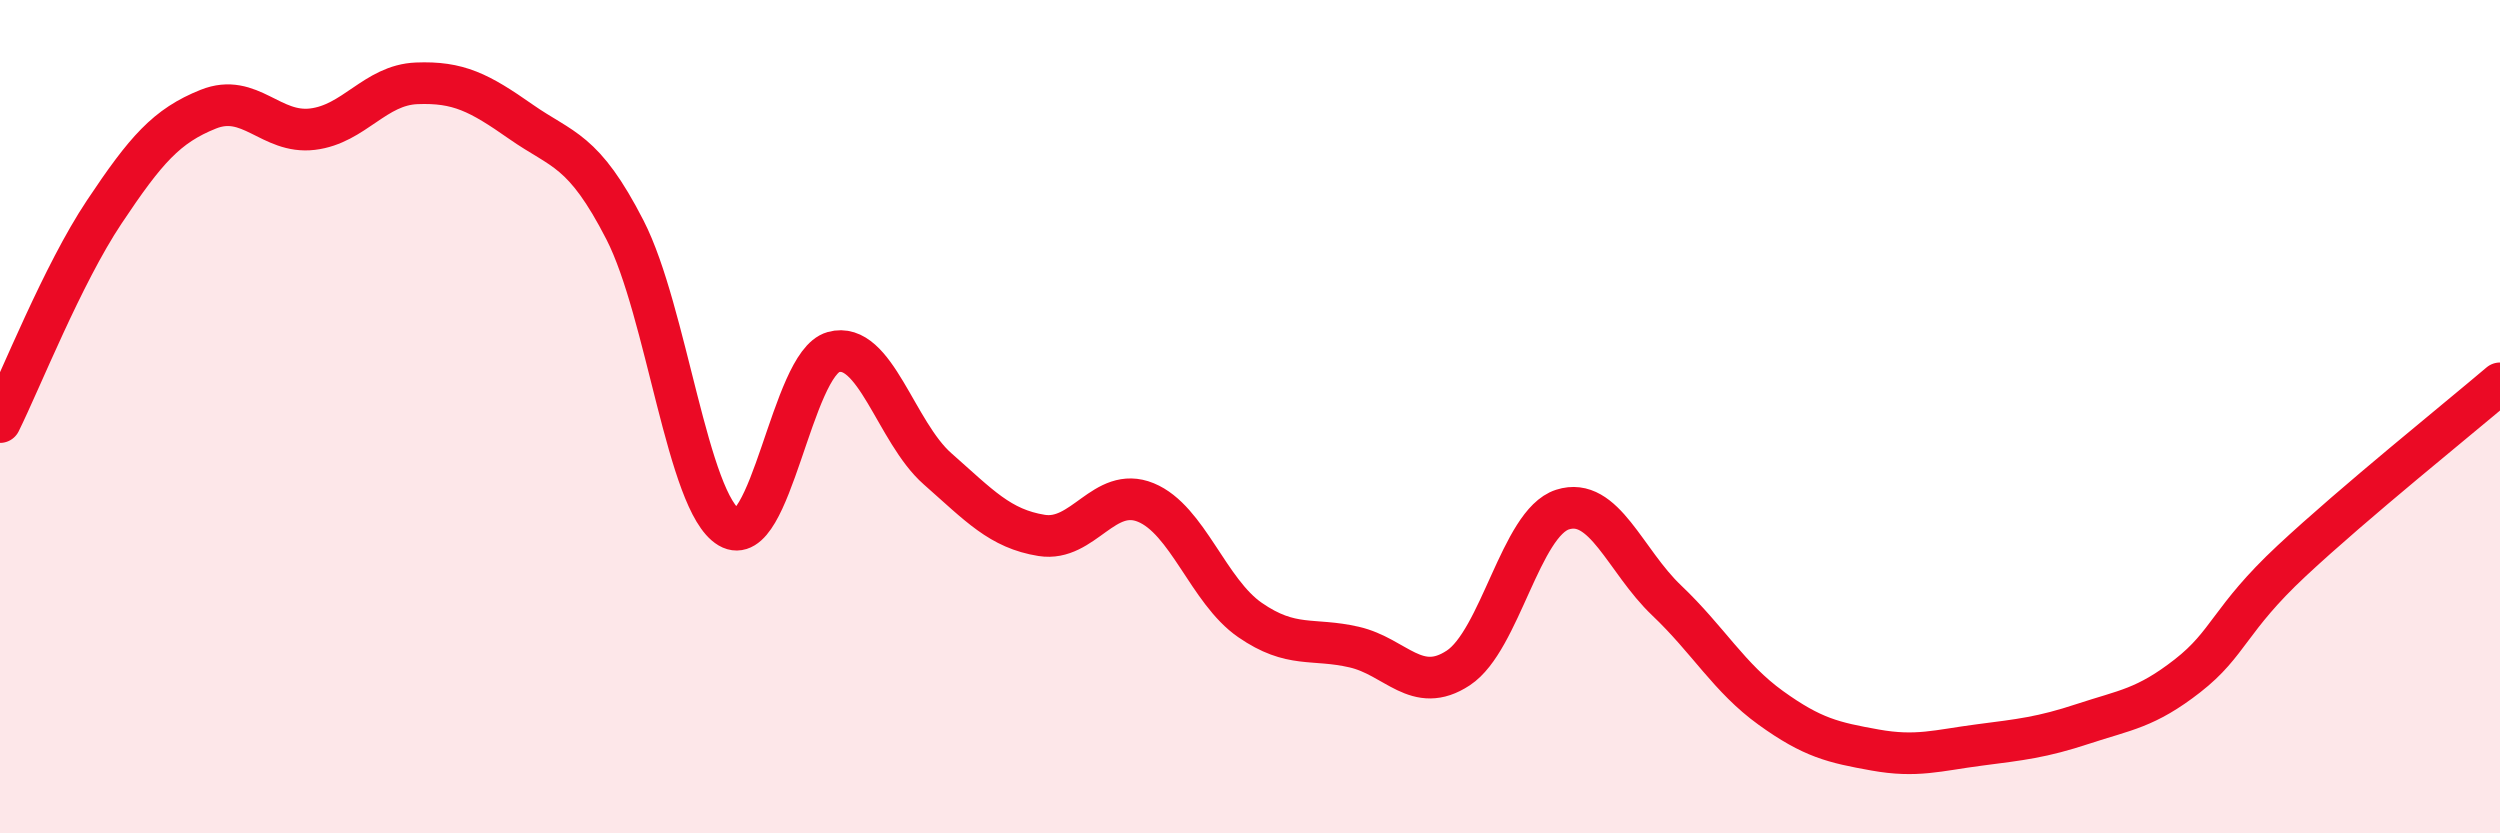 
    <svg width="60" height="20" viewBox="0 0 60 20" xmlns="http://www.w3.org/2000/svg">
      <path
        d="M 0,10.13 C 0.5,9.12 1.5,6.59 2.5,5.09 C 3.5,3.59 4,3.02 5,2.62 C 6,2.22 6.5,3.22 7.5,3.1 C 8.5,2.98 9,2.04 10,2 C 11,1.96 11.5,2.22 12.5,2.92 C 13.5,3.62 14,3.57 15,5.52 C 16,7.47 16.5,12.07 17.5,12.66 C 18.5,13.25 19,8.73 20,8.45 C 21,8.17 21.5,10.37 22.5,11.25 C 23.5,12.13 24,12.69 25,12.85 C 26,13.01 26.5,11.65 27.5,12.06 C 28.5,12.47 29,14.19 30,14.88 C 31,15.57 31.5,15.3 32.5,15.53 C 33.5,15.76 34,16.69 35,16.03 C 36,15.37 36.5,12.55 37.5,12.23 C 38.5,11.91 39,13.46 40,14.41 C 41,15.36 41.5,16.27 42.5,16.99 C 43.5,17.71 44,17.82 45,18 C 46,18.18 46.5,18.01 47.5,17.88 C 48.5,17.75 49,17.7 50,17.37 C 51,17.04 51.5,17 52.5,16.22 C 53.5,15.44 53.5,14.86 55,13.46 C 56.5,12.06 59,10.05 60,9.2L60 20L0 20Z"
        fill="#EB0A25"
        opacity="0.1"
        stroke-linecap="round"
        stroke-linejoin="round"
      />
      <path
        d="M 0,10.13 C 0.5,9.12 1.5,6.59 2.5,5.09 C 3.5,3.59 4,3.02 5,2.62 C 6,2.22 6.5,3.22 7.5,3.1 C 8.5,2.98 9,2.04 10,2 C 11,1.96 11.5,2.22 12.5,2.92 C 13.5,3.62 14,3.57 15,5.52 C 16,7.47 16.5,12.07 17.5,12.66 C 18.5,13.25 19,8.73 20,8.45 C 21,8.17 21.5,10.37 22.5,11.25 C 23.5,12.13 24,12.69 25,12.85 C 26,13.01 26.5,11.65 27.5,12.06 C 28.5,12.47 29,14.19 30,14.88 C 31,15.57 31.5,15.3 32.5,15.53 C 33.5,15.76 34,16.69 35,16.03 C 36,15.37 36.5,12.55 37.5,12.23 C 38.5,11.91 39,13.46 40,14.41 C 41,15.36 41.5,16.27 42.5,16.99 C 43.5,17.71 44,17.82 45,18 C 46,18.18 46.5,18.01 47.5,17.88 C 48.5,17.75 49,17.7 50,17.37 C 51,17.04 51.5,17 52.5,16.22 C 53.5,15.44 53.5,14.86 55,13.46 C 56.5,12.06 59,10.05 60,9.2"
        stroke="#EB0A25"
        stroke-width="1"
        fill="none"
        stroke-linecap="round"
        stroke-linejoin="round"
      />
    </svg>
  